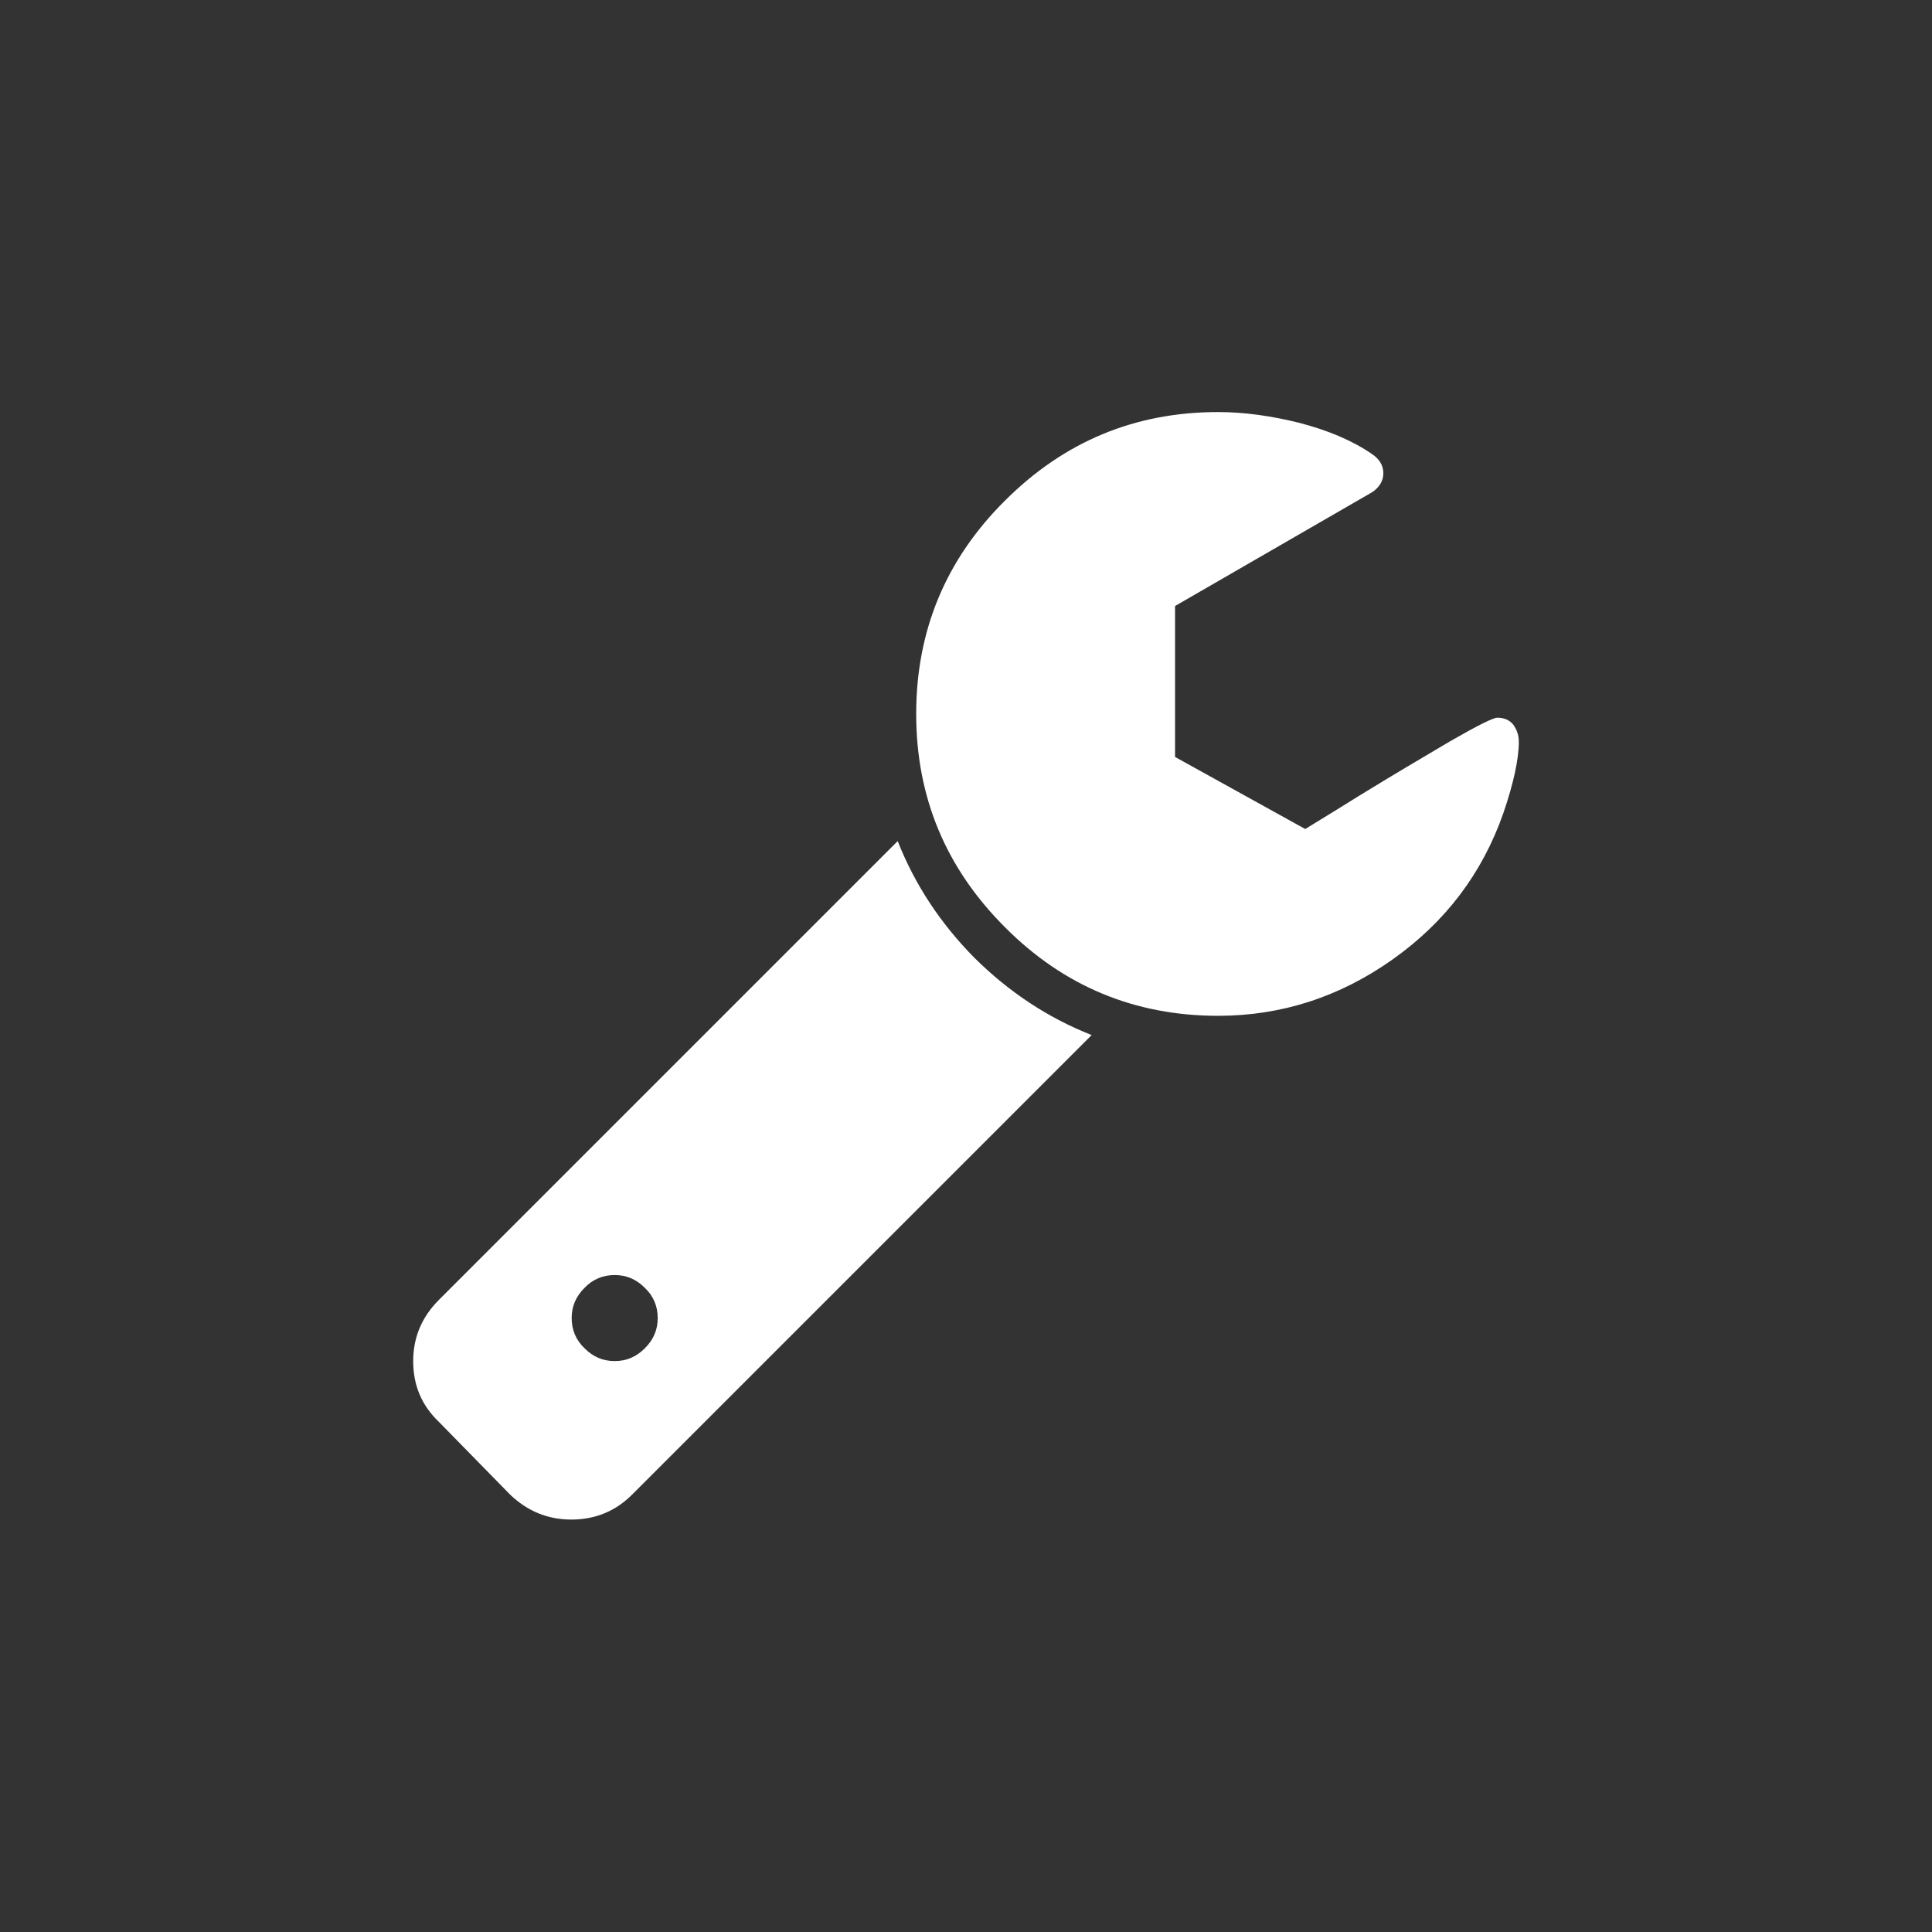 <?xml version="1.0" encoding="utf-8"?>
<!-- Generator: Adobe Illustrator 27.3.0, SVG Export Plug-In . SVG Version: 6.00 Build 0)  -->
<svg version="1.1" id="Ebene_1" xmlns="http://www.w3.org/2000/svg" xmlns:xlink="http://www.w3.org/1999/xlink" x="0px" y="0px"
	 width="512px" height="512px" viewBox="0 0 512 512" style="enable-background:new 0 0 512 512;" xml:space="preserve">
<rect x="0" y="0" width="512" height="512" fill="#333333" stroke="none"/>
<style type="text/css">
	.st0{fill:#FFFFFF;}
</style>
<g>
	<path class="st0" d="M289.3,274.3L167.5,396.1c-4.4,4.4-9.8,6.6-16.1,6.6c-6.2,0-11.6-2.2-16.2-6.6l-18.9-19.3
		c-4.5-4.3-6.8-9.6-6.8-16.1c0-6.3,2.3-11.7,6.8-16.2l121.6-121.6c4.6,11.7,11.5,22,20.4,31C267.3,262.8,277.6,269.7,289.3,274.3z
		 M170.9,357.3c2.3-2.3,3.4-4.9,3.4-8c0-3.1-1.1-5.8-3.4-8c-2.3-2.3-4.9-3.4-8-3.4c-3.1,0-5.8,1.1-8,3.4c-2.3,2.3-3.4,4.9-3.4,8
		c0,3.1,1.1,5.8,3.4,8c2.3,2.3,4.9,3.4,8,3.4C166,360.7,168.6,359.6,170.9,357.3z M402.5,196.6c0,4.6-1.4,11-4.1,18.9
		c-5.6,16-15.4,28.9-29.4,38.8c-14,9.9-29.4,14.9-46.2,14.9c-22,0-40.9-7.8-56.5-23.5c-15.7-15.7-23.5-34.5-23.5-56.5
		c0-22,7.8-40.9,23.5-56.5c15.7-15.7,34.5-23.5,56.5-23.5c6.9,0,14.1,1,21.7,2.9c7.6,2,14,4.7,19.2,8.3c1.9,1.3,2.9,3,2.9,5
		c0,2-1,3.7-2.9,5l-52.3,30.2v40l34.5,19.1c0.6-0.4,5.3-3.2,14.1-8.7c8.8-5.4,16.9-10.2,24.2-14.5c7.3-4.2,11.5-6.3,12.6-6.3
		c1.8,0,3.2,0.6,4.2,1.8C402,193.4,402.5,194.8,402.5,196.6z"/>
</g>
</svg>
